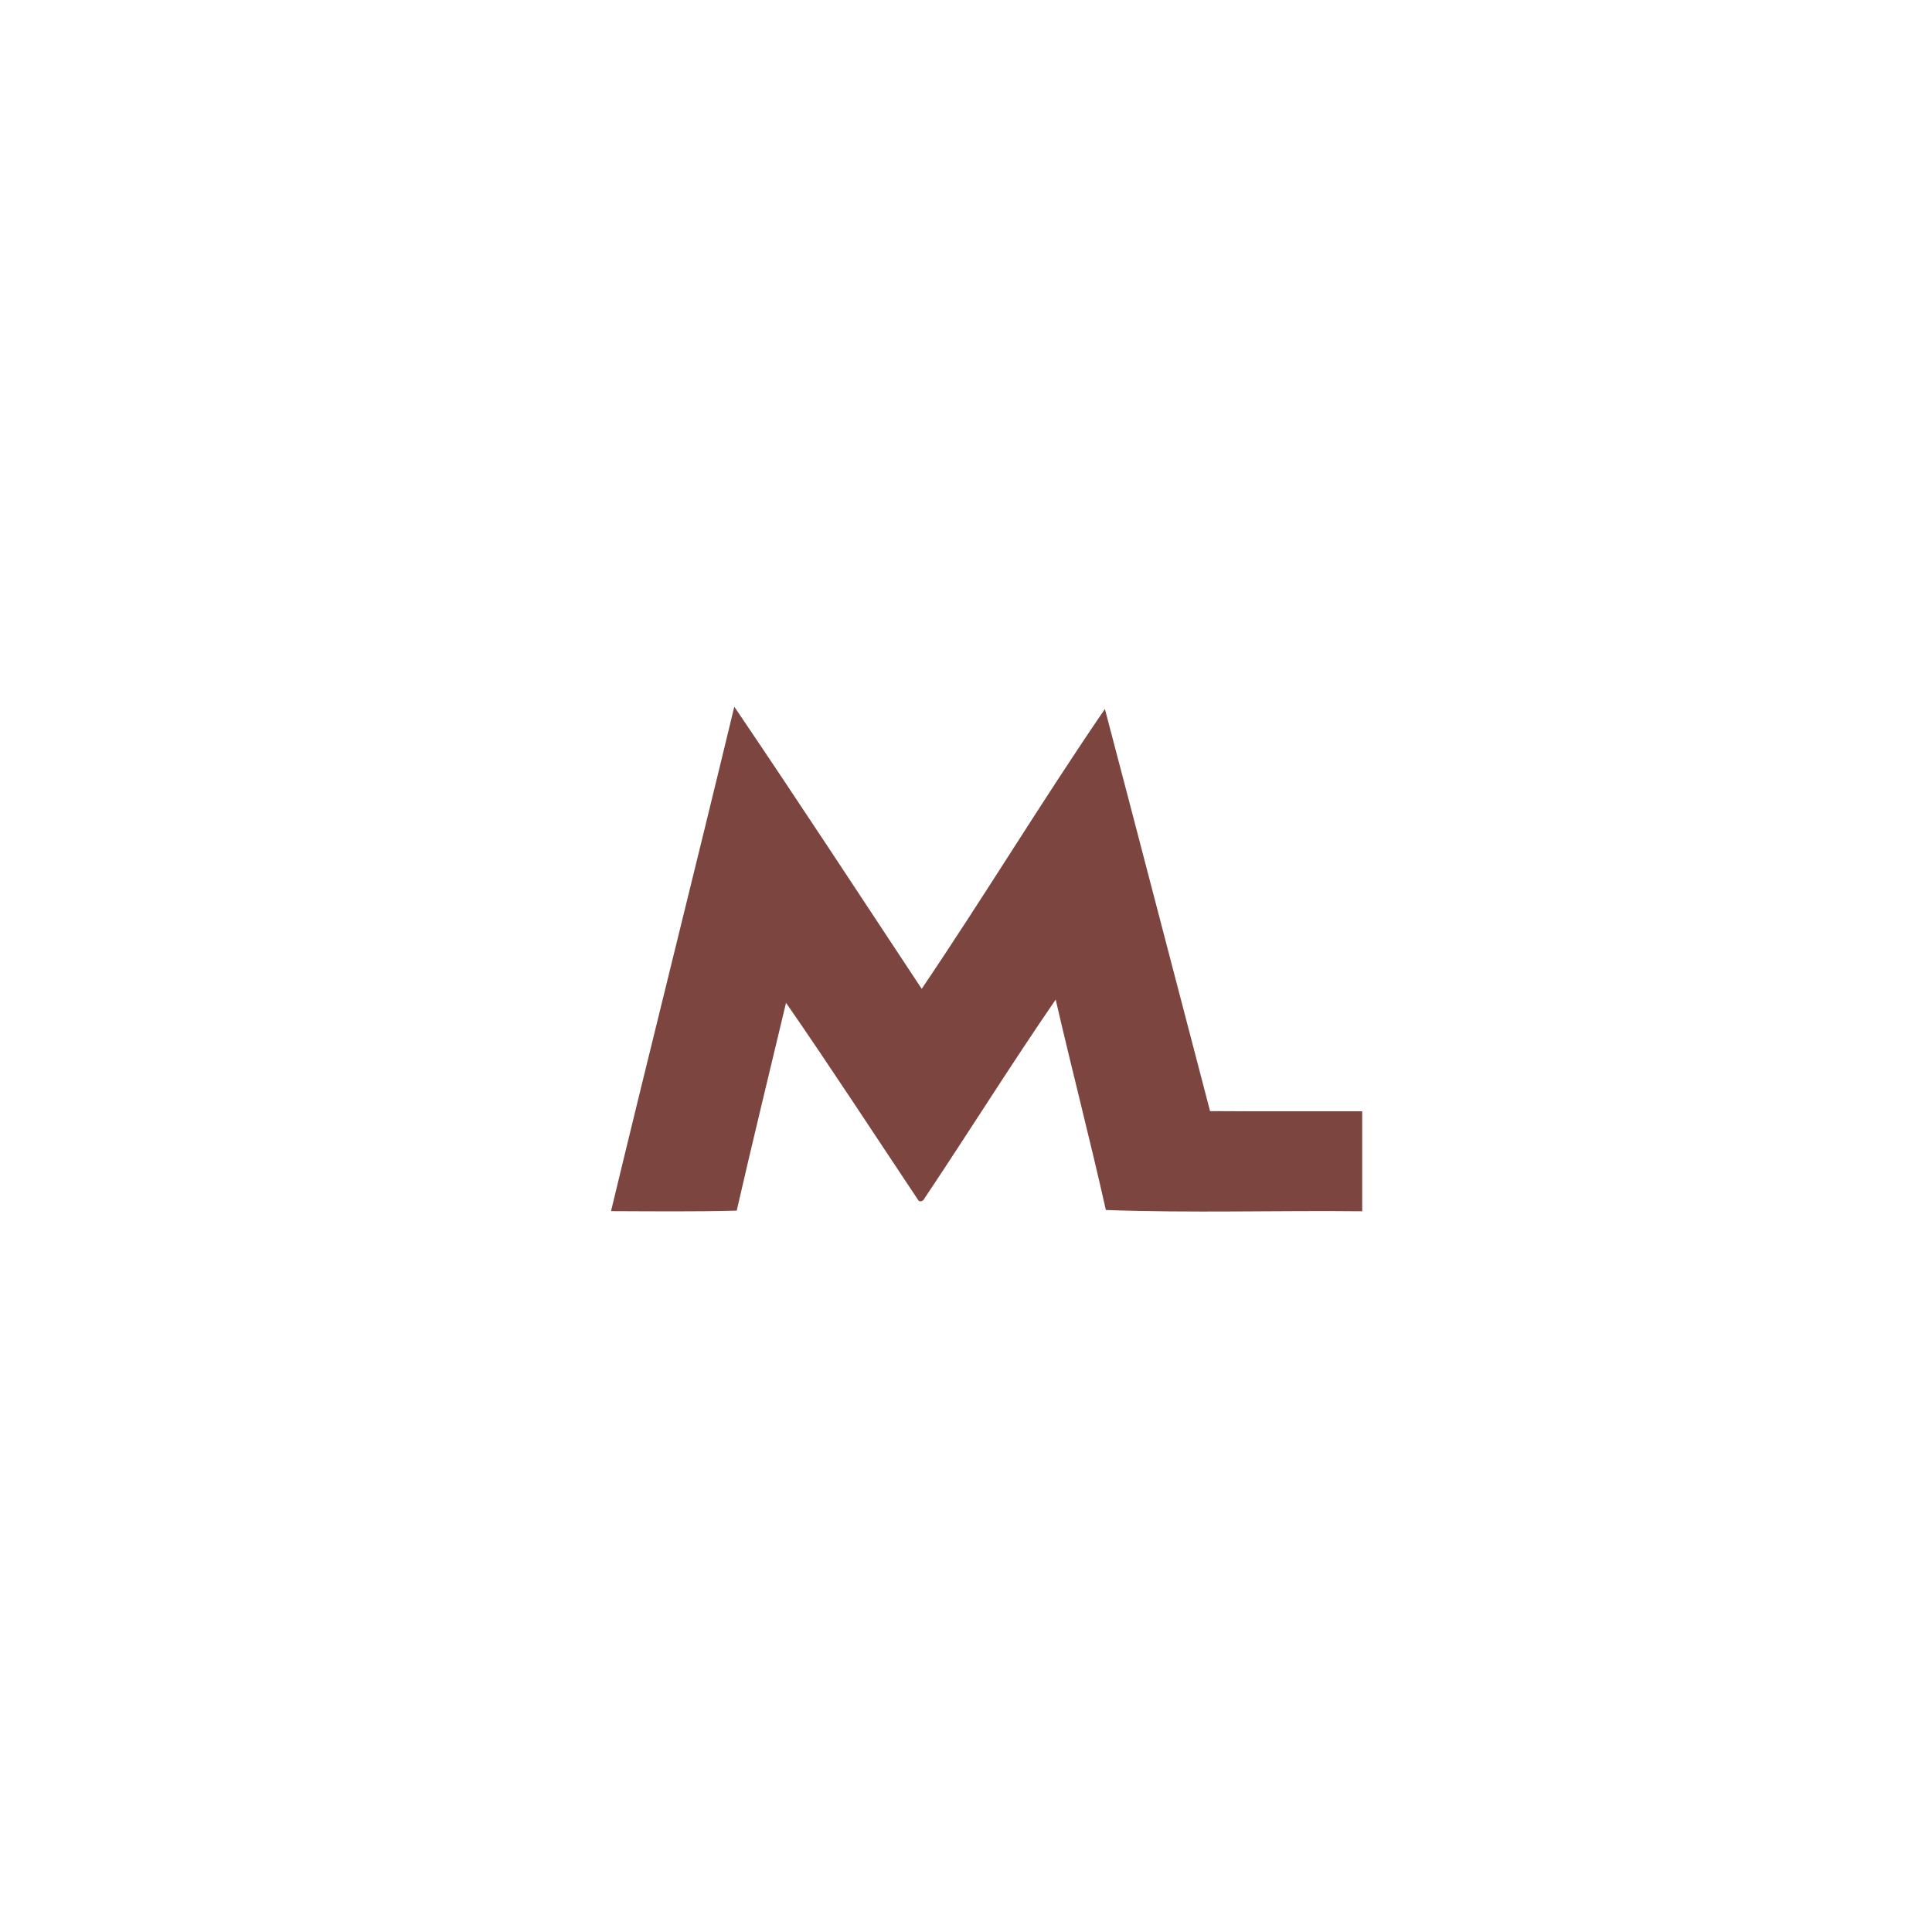 <?xml version="1.0" encoding="UTF-8" ?>
<!DOCTYPE svg PUBLIC "-//W3C//DTD SVG 1.1//EN" "http://www.w3.org/Graphics/SVG/1.1/DTD/svg11.dtd">
<svg width="1024pt" height="1024pt" viewBox="0 0 1024 1024" version="1.1" xmlns="http://www.w3.org/2000/svg">
<g id="#faf9f8ff">
</g>
<g id="#7c453fff">
<path fill="#7c453f" opacity="1.00" d=" M 389.19 374.57 C 422.76 424.10 455.52 474.18 488.52 524.10 C 521.63 475.15 552.25 424.54 585.62 375.77 C 604.31 446.78 622.73 517.88 641.36 588.91 C 668.23 589.09 695.11 588.96 721.99 589.01 C 722.02 606.67 722.02 624.33 721.99 642.00 C 676.71 641.51 631.37 642.98 586.13 641.33 C 577.78 604.03 568.12 567.03 559.54 529.78 C 535.72 564.45 513.44 600.15 490.04 635.10 C 489.40 636.65 487.26 637.58 486.40 635.67 C 463.21 600.91 440.40 565.87 416.61 531.51 C 407.89 568.22 398.88 604.87 390.48 641.66 C 368.27 642.26 346.06 642.01 323.85 641.93 C 345.34 552.74 367.71 463.76 389.19 374.57 Z" />
</g>
</svg>
